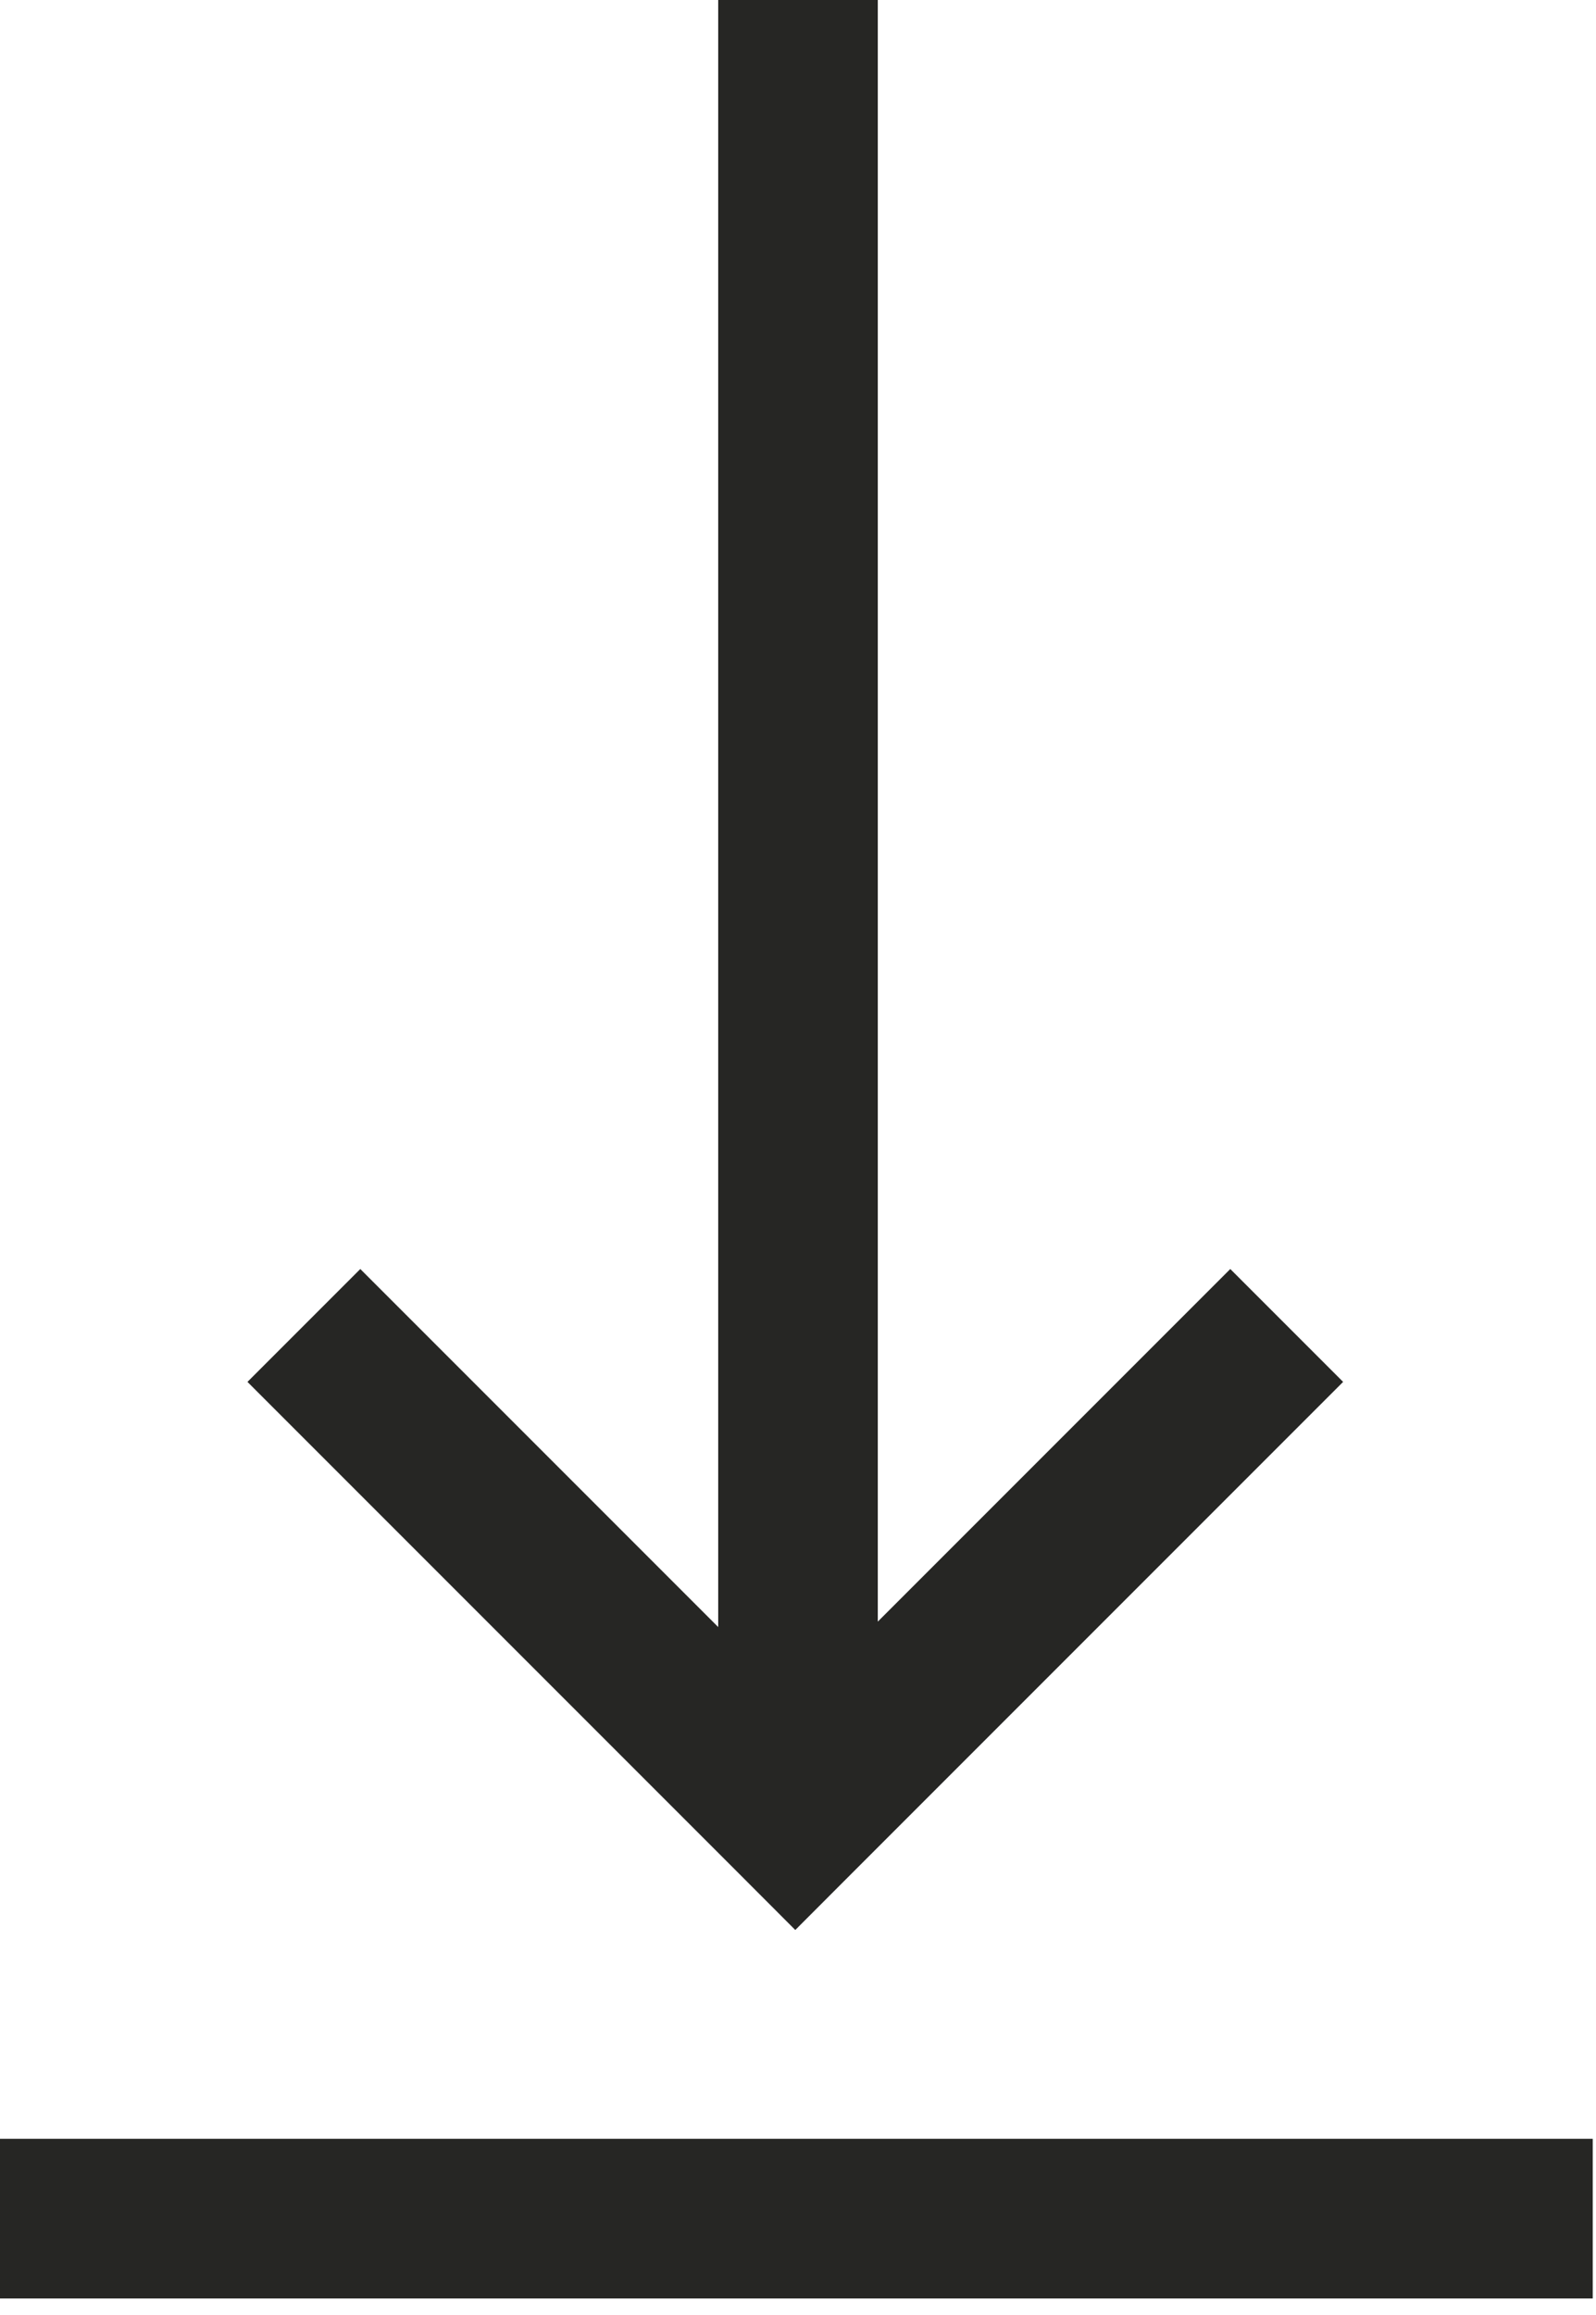 <svg width="20" height="29" viewBox="0 0 20 29" fill="none" xmlns="http://www.w3.org/2000/svg">
<path fill-rule="evenodd" clip-rule="evenodd" d="M9 20.382L9 0H11L11 20.314L15.417 15.897L16.831 17.311L10.673 23.469L9.966 24.177L9.259 23.469L3.101 17.311L4.515 15.897L9 20.382ZM19.959 28.793H0V26.793H19.959V28.793Z" fill="#262624"/>
</svg>
